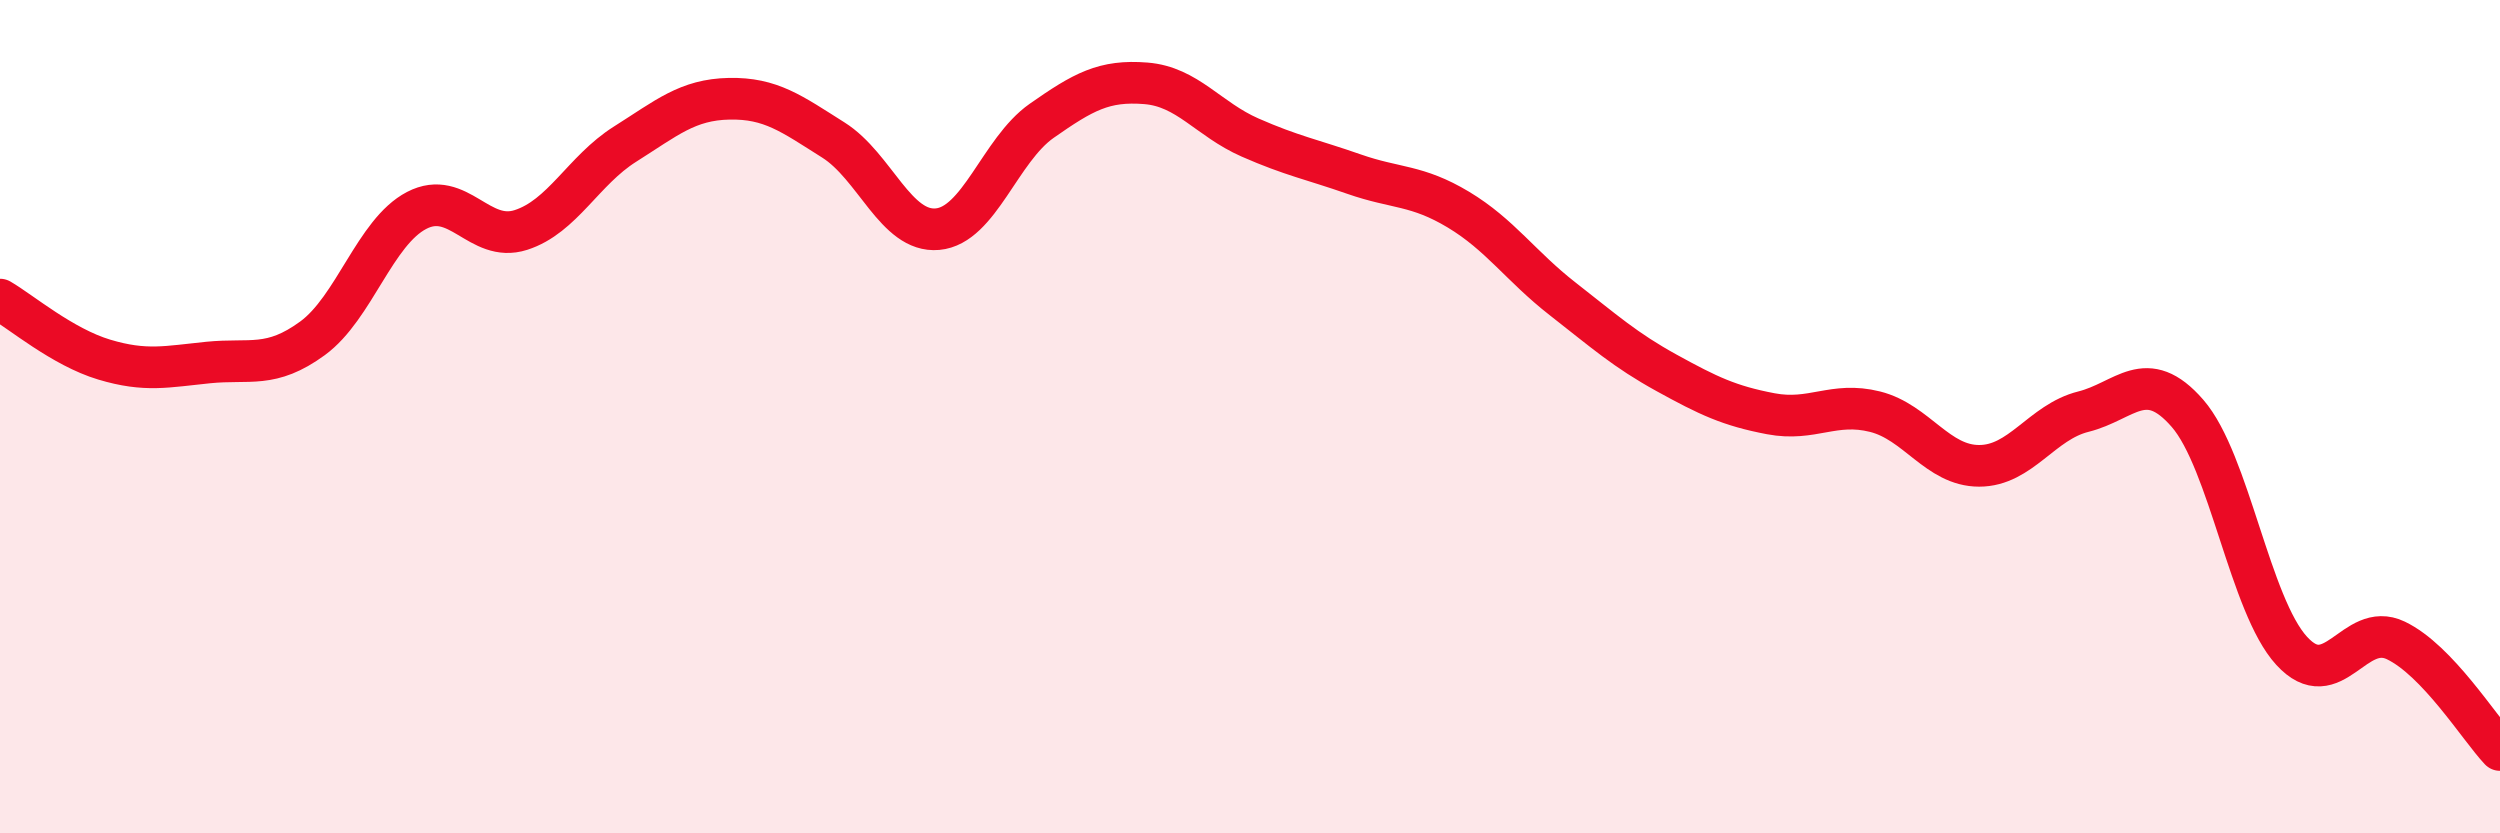 
    <svg width="60" height="20" viewBox="0 0 60 20" xmlns="http://www.w3.org/2000/svg">
      <path
        d="M 0,7.19 C 0.5,7.48 1.5,8.33 2.5,8.63 C 3.5,8.93 4,8.8 5,8.7 C 6,8.6 6.5,8.85 7.5,8.12 C 8.5,7.39 9,5.57 10,5.05 C 11,4.53 11.5,5.84 12.5,5.52 C 13.5,5.2 14,4.09 15,3.46 C 16,2.83 16.5,2.39 17.5,2.37 C 18.5,2.35 19,2.73 20,3.36 C 21,3.99 21.5,5.59 22.5,5.5 C 23.5,5.41 24,3.6 25,2.9 C 26,2.2 26.5,1.92 27.5,2 C 28.5,2.08 29,2.86 30,3.3 C 31,3.74 31.5,3.83 32.5,4.18 C 33.5,4.53 34,4.43 35,5.03 C 36,5.63 36.5,6.39 37.5,7.17 C 38.5,7.95 39,8.4 40,8.95 C 41,9.5 41.5,9.74 42.5,9.93 C 43.5,10.12 44,9.63 45,9.88 C 46,10.13 46.5,11.18 47.5,11.18 C 48.5,11.18 49,10.13 50,9.88 C 51,9.63 51.5,8.77 52.5,9.92 C 53.5,11.07 54,14.53 55,15.62 C 56,16.71 56.5,14.89 57.5,15.37 C 58.5,15.85 59.5,17.47 60,18L60 20L0 20Z"
        fill="#EB0A25"
        opacity="0.1"
        stroke-linecap="round"
        stroke-linejoin="round"
      />
      <path
        d="M 0,7.19 C 0.5,7.48 1.5,8.33 2.5,8.63 C 3.5,8.93 4,8.8 5,8.7 C 6,8.6 6.5,8.85 7.5,8.12 C 8.5,7.39 9,5.57 10,5.05 C 11,4.53 11.5,5.84 12.5,5.52 C 13.5,5.2 14,4.09 15,3.46 C 16,2.83 16.5,2.39 17.5,2.37 C 18.5,2.35 19,2.73 20,3.36 C 21,3.99 21.5,5.59 22.5,5.5 C 23.5,5.41 24,3.6 25,2.9 C 26,2.2 26.5,1.92 27.5,2 C 28.5,2.08 29,2.86 30,3.3 C 31,3.74 31.5,3.83 32.5,4.18 C 33.5,4.53 34,4.43 35,5.03 C 36,5.63 36.5,6.39 37.5,7.17 C 38.5,7.95 39,8.4 40,8.95 C 41,9.5 41.5,9.74 42.5,9.93 C 43.5,10.12 44,9.63 45,9.88 C 46,10.13 46.5,11.18 47.5,11.18 C 48.5,11.18 49,10.13 50,9.88 C 51,9.63 51.5,8.77 52.5,9.92 C 53.5,11.07 54,14.53 55,15.62 C 56,16.71 56.5,14.89 57.5,15.37 C 58.5,15.85 59.5,17.47 60,18"
        stroke="#EB0A25"
        stroke-width="1"
        fill="none"
        stroke-linecap="round"
        stroke-linejoin="round"
      />
    </svg>
  